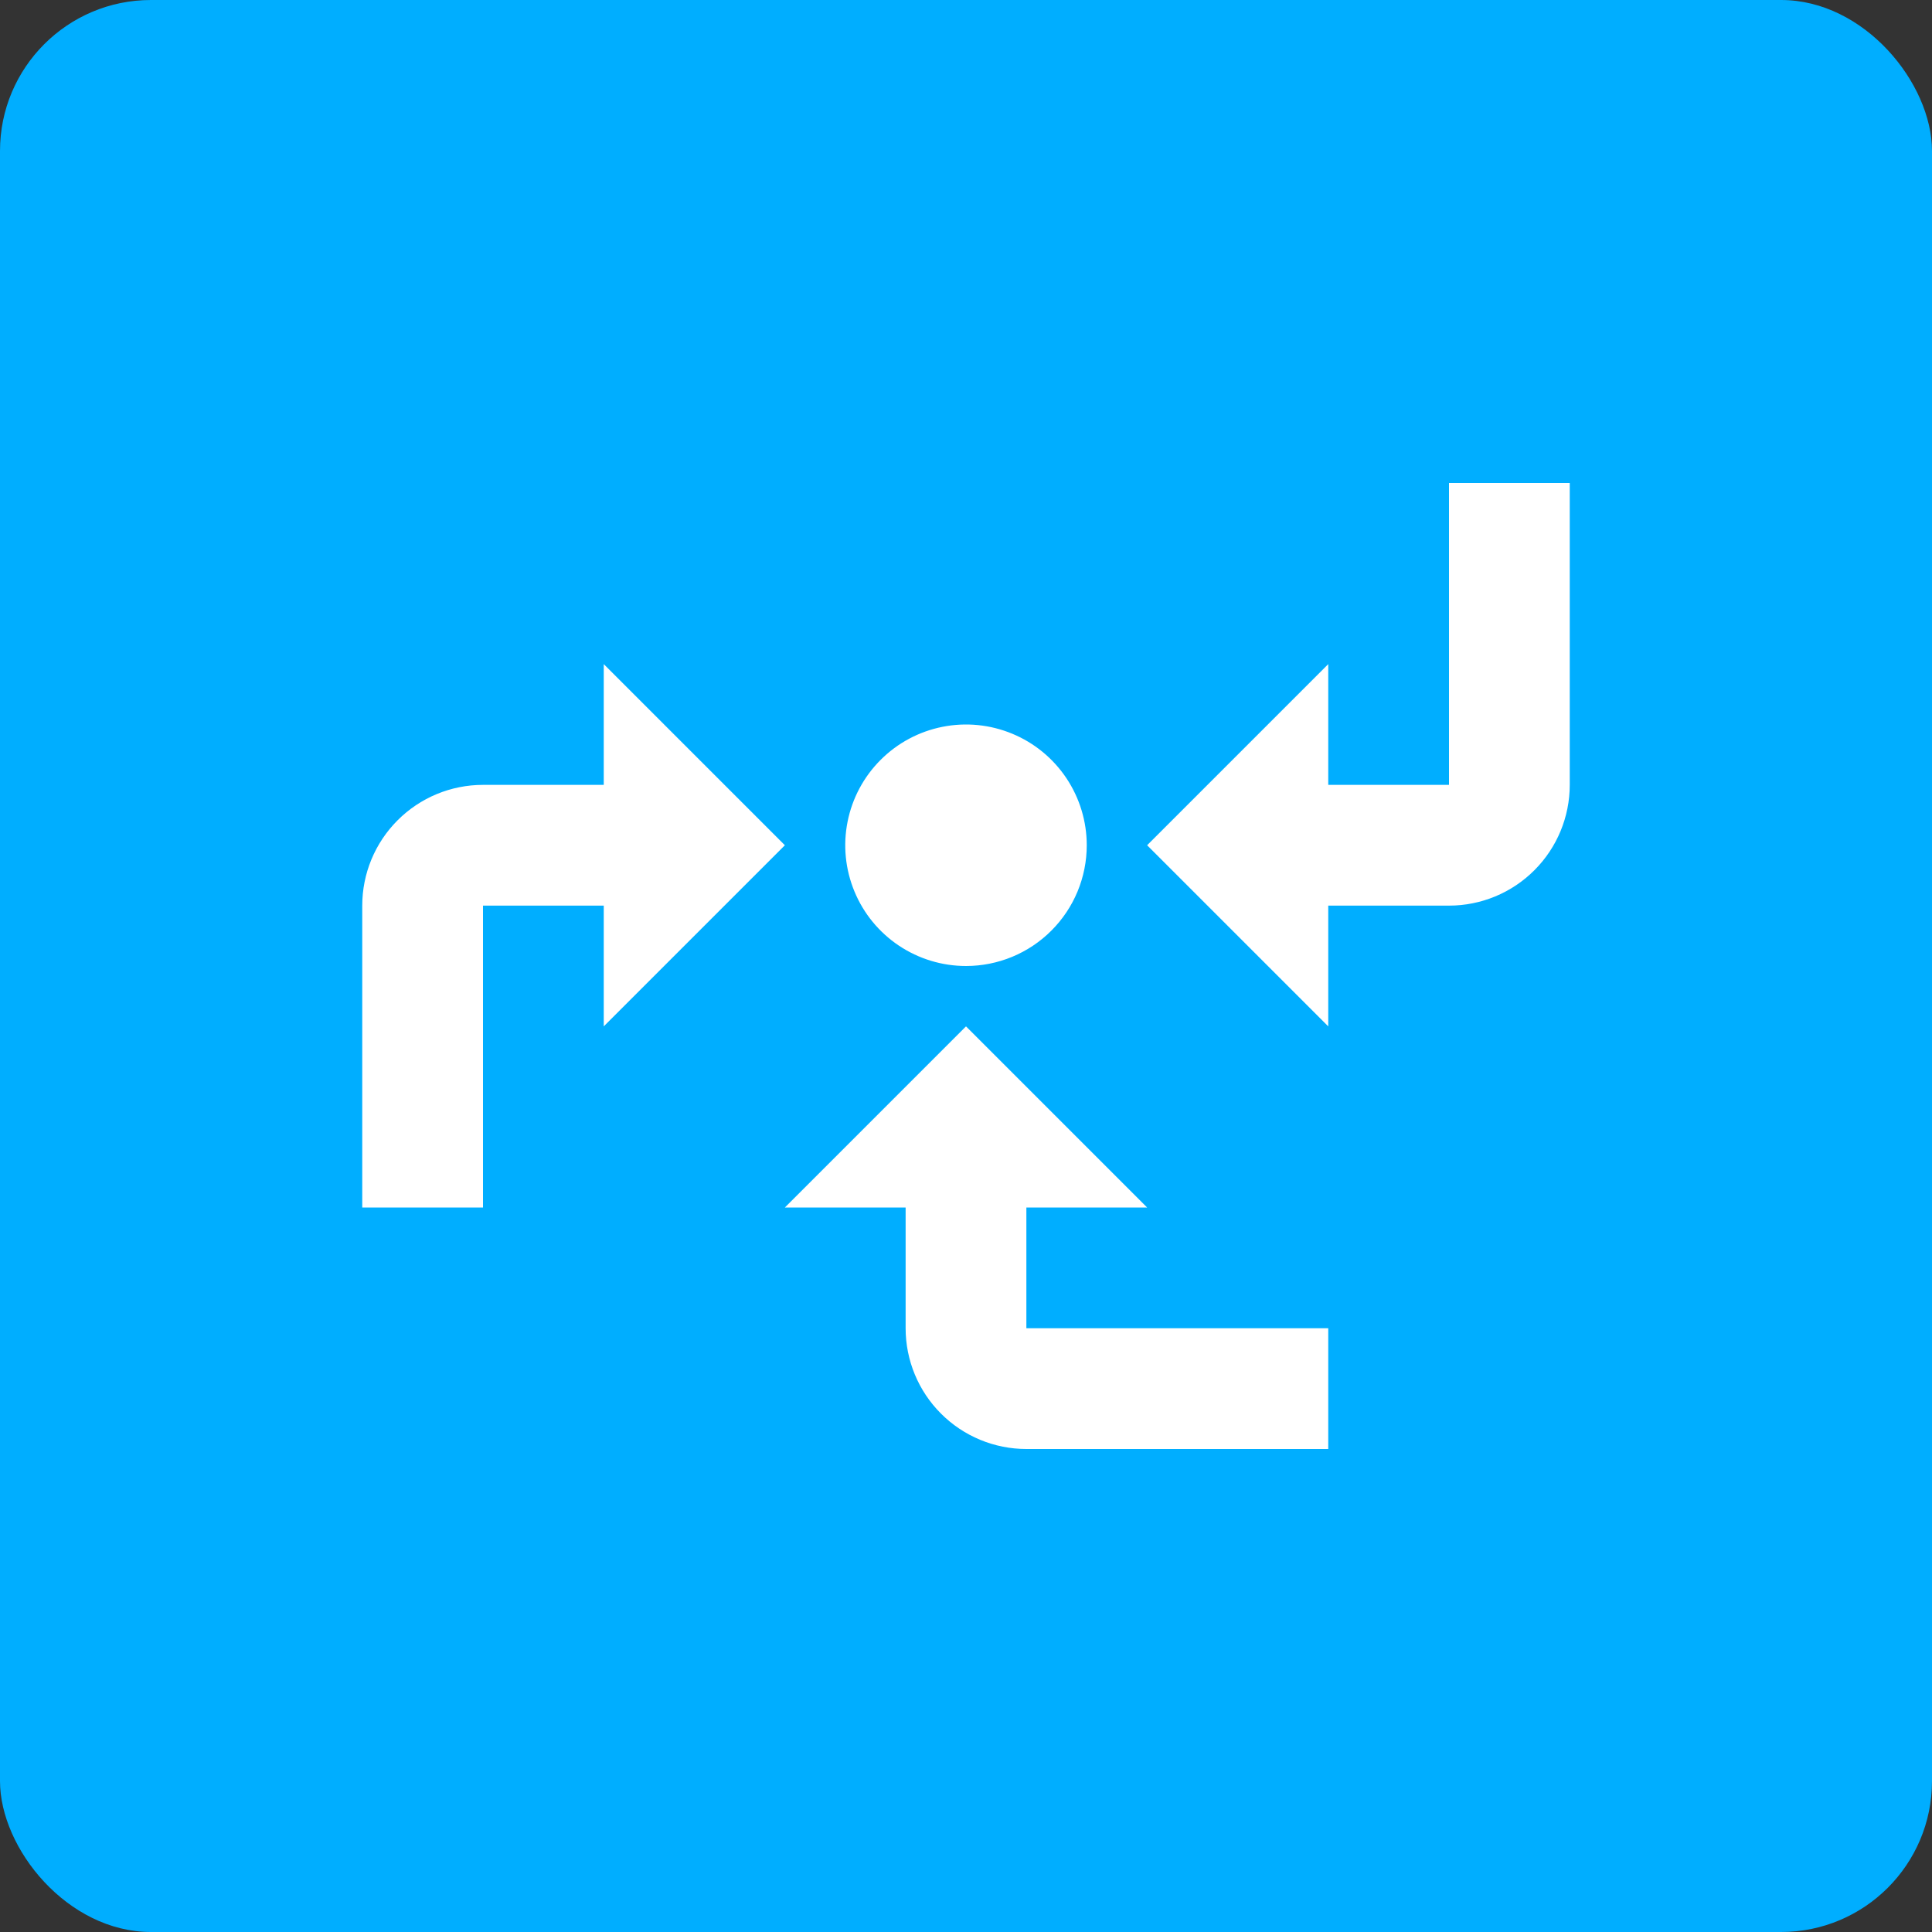 <svg width="64" height="64" viewBox="0 0 64 64" fill="none" xmlns="http://www.w3.org/2000/svg">
<rect x="0" y="0" width="64" height="64" fill="#333333" stroke="none"/>
<rect width="64" height="64" rx="5" fill="#00AEFF"/>
<path d="M44 26H48V16H52V26C52 27.061 51.579 28.078 50.828 28.828C50.078 29.579 49.061 30 48 30H44V34L38 28L44 22M36 28C36 27.209 35.765 26.436 35.326 25.778C34.886 25.12 34.262 24.607 33.531 24.305C32.8 24.002 31.996 23.922 31.22 24.077C30.444 24.231 29.731 24.612 29.172 25.172C28.612 25.731 28.231 26.444 28.077 27.22C27.922 27.996 28.002 28.8 28.305 29.531C28.607 30.262 29.12 30.886 29.778 31.326C30.436 31.765 31.209 32 32 32C33.061 32 34.078 31.579 34.828 30.828C35.579 30.078 36 29.061 36 28ZM12 30V40H16V30H20V34L26 28L20 22V26H16C14.939 26 13.922 26.421 13.172 27.172C12.421 27.922 12 28.939 12 30ZM38 40L32 34L26 40H30V44C30 45.061 30.421 46.078 31.172 46.828C31.922 47.579 32.939 48 34 48H44V44H34V40" fill="white"/>
</svg>
